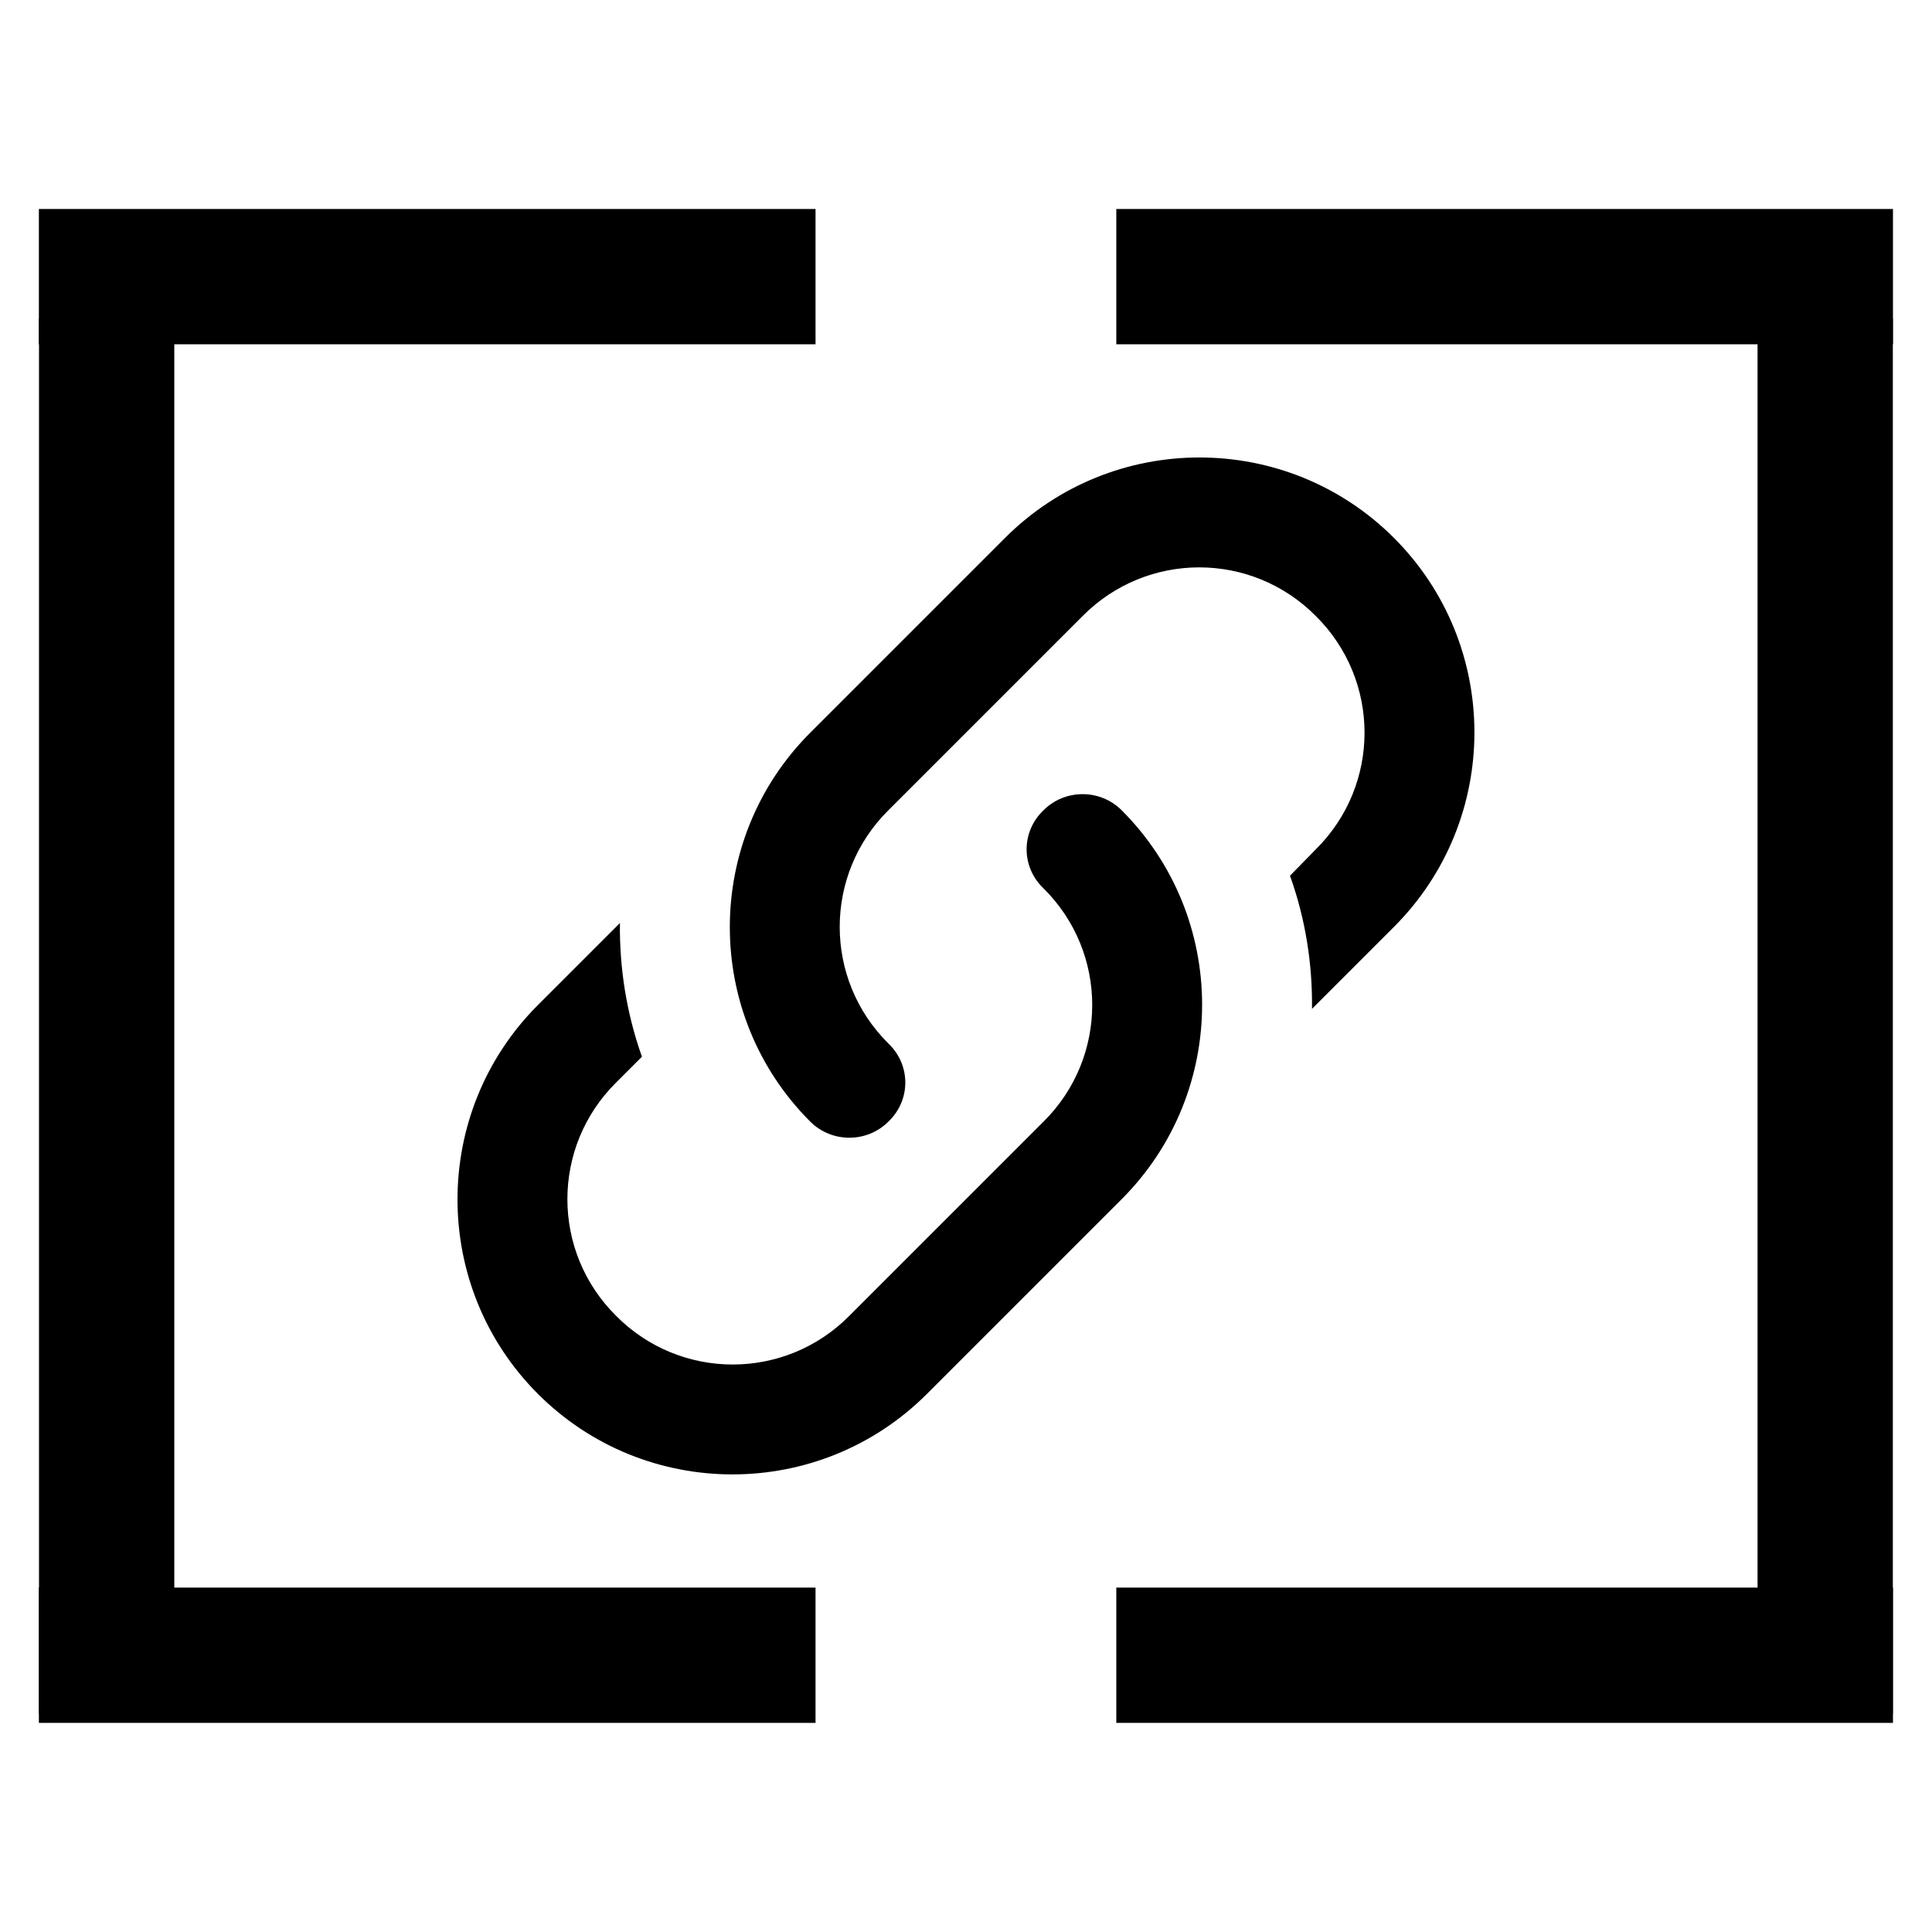 <?xml version="1.0" encoding="UTF-8" standalone="no"?>
<!DOCTYPE svg PUBLIC "-//W3C//DTD SVG 1.1//EN" "http://www.w3.org/Graphics/SVG/1.1/DTD/svg11.dtd">
<svg width="100%" height="100%" viewBox="0 0 128 128" version="1.1" xmlns="http://www.w3.org/2000/svg" xmlns:xlink="http://www.w3.org/1999/xlink" xml:space="preserve" xmlns:serif="http://www.serif.com/" style="fill-rule:evenodd;clip-rule:evenodd;stroke-linejoin:round;stroke-miterlimit:2;">
    <g transform="matrix(5.148,0,0,5.148,2.067,2.22)">
        <g>
            <g transform="matrix(1,0,0,1,-0.288,-1.9984e-15)">
                <g>
                    <g transform="matrix(1,-1.22465e-16,-1.22465e-16,-1,0.249,24.66)">
                        <g transform="matrix(0.647,-5.07977e-17,-1.42081e-16,1.229,-0.569,-2.697)">
                            <rect x="1.095" y="4.662" width="2.691" height="14.613"/>
                        </g>
                        <g transform="matrix(5.03221e-17,-0.647,0.684,3.53309e-17,-3.051,5.368)">
                            <rect x="1.095" y="4.662" width="2.691" height="14.613"/>
                        </g>
                        <g transform="matrix(5.03221e-17,-0.647,0.684,3.53309e-17,-3.051,23.11)">
                            <rect x="1.095" y="4.662" width="2.691" height="14.613"/>
                        </g>
                    </g>
                    <g transform="matrix(-1,-1.22465e-16,1.22465e-16,-1,24.386,24.66)">
                        <g transform="matrix(0.647,-5.07977e-17,-1.42081e-16,1.229,-0.569,-2.697)">
                            <rect x="1.095" y="4.662" width="2.691" height="14.613"/>
                        </g>
                        <g transform="matrix(5.03221e-17,-0.647,0.684,3.53309e-17,-3.051,5.368)">
                            <rect x="1.095" y="4.662" width="2.691" height="14.613"/>
                        </g>
                        <g transform="matrix(5.03221e-17,-0.647,0.684,3.53309e-17,-3.051,23.11)">
                            <rect x="1.095" y="4.662" width="2.691" height="14.613"/>
                        </g>
                    </g>
                </g>
            </g>
            <g transform="matrix(0.708,0,0,0.708,3.534,3.504)">
                <path d="M10.59,13.41C11,13.8 11,14.44 10.59,14.83C10.2,15.22 9.56,15.22 9.17,14.83C7.22,12.88 7.22,9.71 9.17,7.76L12.71,4.22C14.66,2.27 17.83,2.27 19.78,4.22C21.73,6.17 21.73,9.34 19.78,11.29L18.29,12.78C18.3,11.96 18.17,11.14 17.89,10.36L18.36,9.88C19.54,8.71 19.54,6.81 18.36,5.64C17.19,4.46 15.29,4.46 14.12,5.64L10.59,9.17C9.41,10.34 9.41,12.24 10.59,13.41M13.41,9.17C13.8,8.78 14.44,8.78 14.83,9.17C16.78,11.12 16.78,14.29 14.83,16.24L11.29,19.78C9.34,21.73 6.17,21.73 4.22,19.78C2.27,17.83 2.27,14.66 4.22,12.71L5.71,11.22C5.7,12.04 5.83,12.86 6.11,13.65L5.64,14.12C4.46,15.29 4.46,17.19 5.64,18.36C6.81,19.54 8.71,19.54 9.88,18.36L13.41,14.83C14.59,13.66 14.59,11.76 13.41,10.59C13,10.2 13,9.56 13.41,9.17Z" style="fill-rule:nonzero;"/>
            </g>
        </g>
    </g>
</svg>
